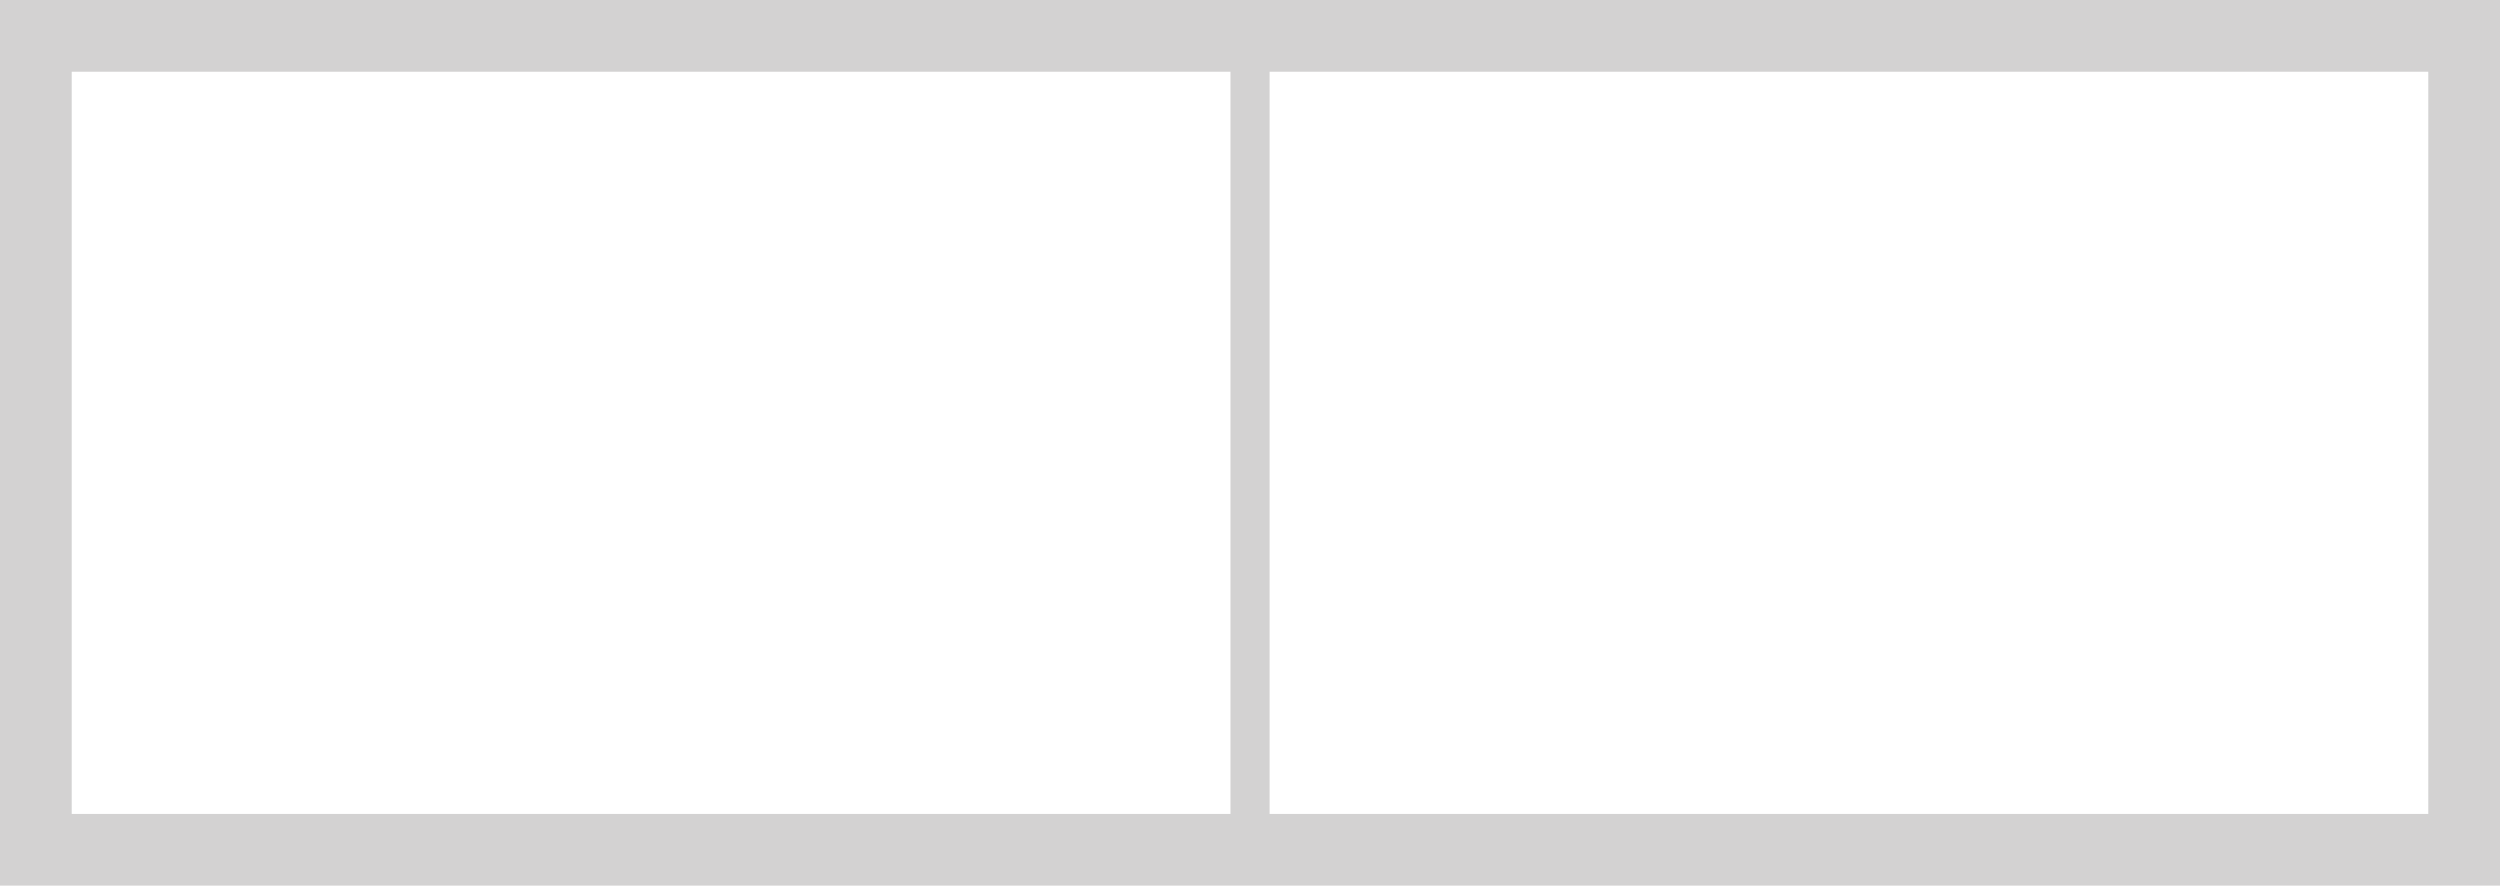 <svg id="Layer_1" data-name="Layer 1" xmlns="http://www.w3.org/2000/svg" viewBox="0 0 383.43 135.83"><defs><style>.cls-1{fill:#d3d2d2;}</style></defs><path class="cls-1" d="M0,0V135.83H383.43V0ZM11,124.83V11H188.72V124.83Zm361.43,0H194.72V11H372.43Z"/></svg>